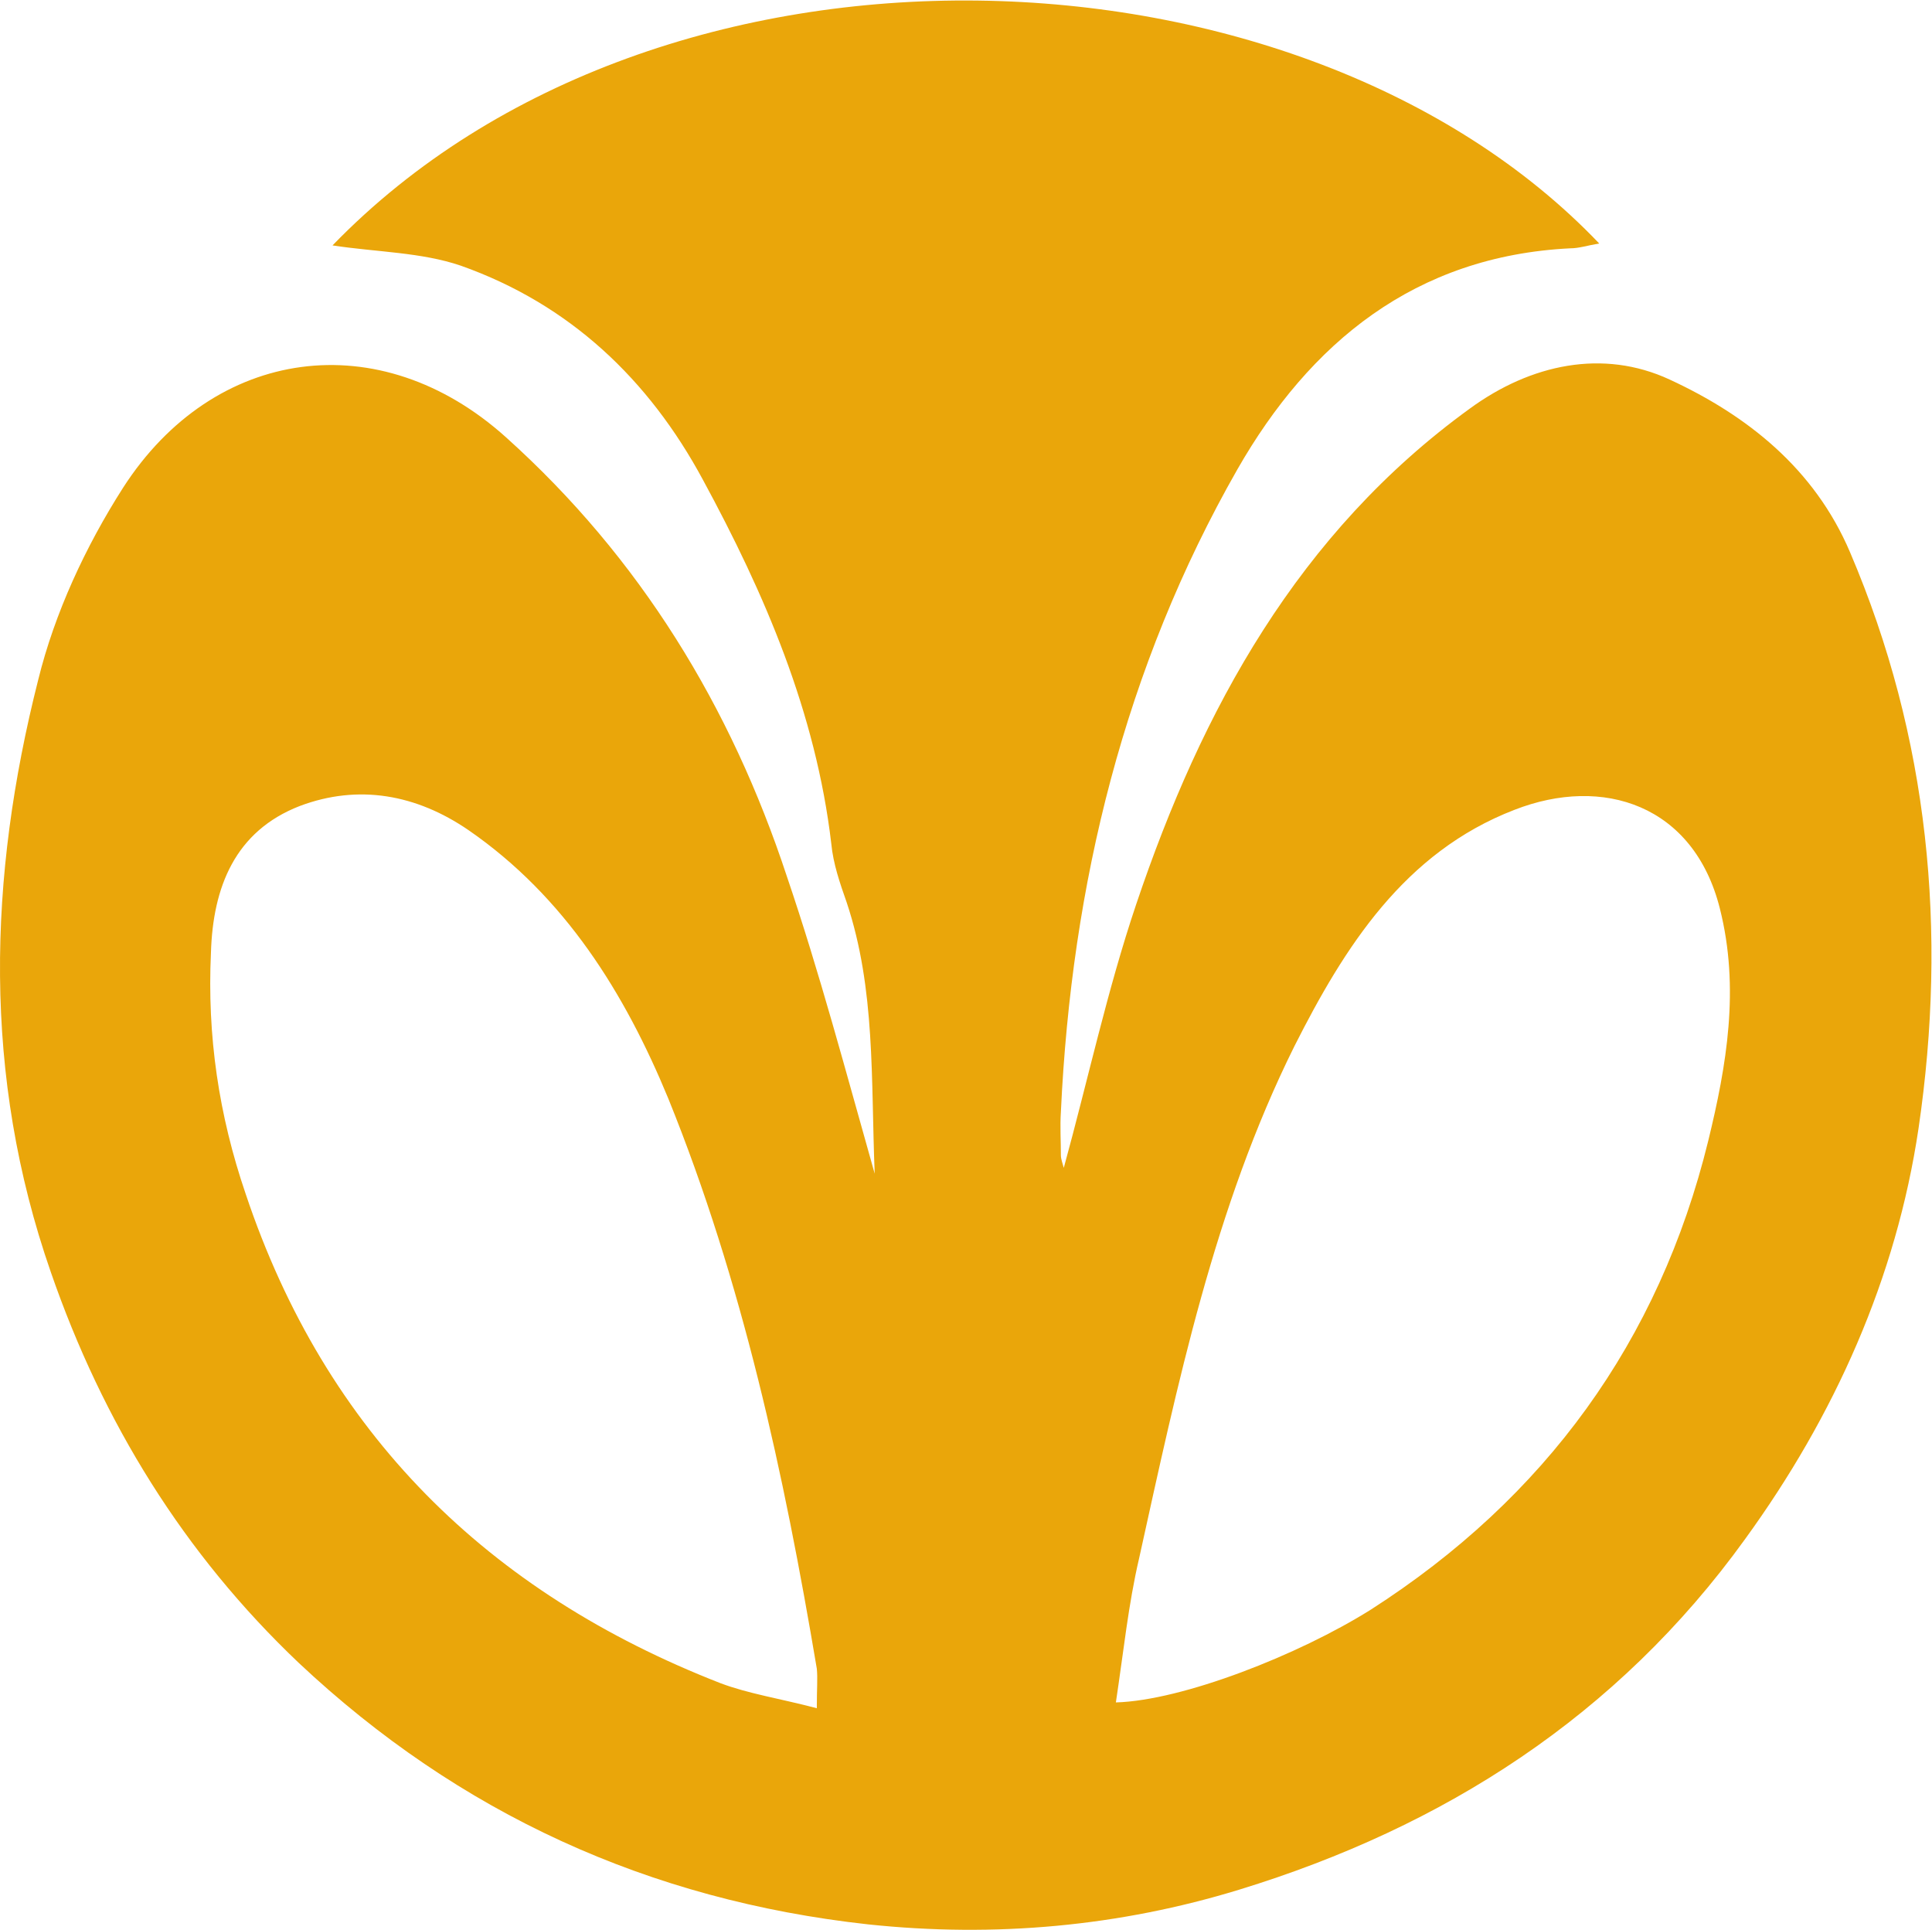 <svg xmlns:dc="http://purl.org/dc/elements/1.1/" xmlns:cc="http://creativecommons.org/ns#" xmlns:rdf="http://www.w3.org/1999/02/22-rdf-syntax-ns#" xmlns:svg="http://www.w3.org/2000/svg" xmlns="http://www.w3.org/2000/svg" viewBox="0 0 266.947 266.6" height="266.6" width="266.947" xml:space="preserve" id="svg2" version="1.1" xmlns:xlink="http://www.w3.org/1999/xlink">
 <defs id="defs6">
 </defs>
 <g transform="matrix(1.333,0,0,-1.333,0,266.6)" id="g10">
  <g transform="scale(0.1)" id="g12">
   <path id="path14" style="fill:#eaa60a;fill-opacity:1;fill-rule:nonzero;stroke:none" d="m 846.664,229.648 c 0,21 0.996,31 0,41 -34.004,202 -77.004,401 -154.004,591 -45,109 -107,209.002 -207,278.002 -54,37 -114,48 -175,25 -67,-26 -90,-84 -92,-152 -4,-86.002 8,-168.002 36,-250.002 83,-248 251,-413 492,-507 29.004,-11 62.004,-16 100.004,-26 z m 309.996,6 c 69,2 189,49 264,96 181,116 299,278 350,486 19,78 33,158 12,241.002 -27,107 -121,138 -213,102 -114,-44 -176,-142 -228,-245.002 -83,-167 -121,-350 -161,-531 -11,-47 -16,-96 -24,-149 z m -249.996,548 c -4.004,98 0.996,191 -29.004,281.002 -7,20 -14,40 -15.996,61 -16,136 -69.004,259 -133,377 -56,104 -138,182 -251,222 -41,14 -87,14 -133,21 340,351 1004.996,325 1312.996,2 -12,-2 -21,-5 -30,-5 -161,-8 -270,-98 -345,-229 -117,-205 -172,-430 -183,-666.002 -1,-15 0,-30 0,-45 0,-4 2,-9 3,-13 25,91 45,184 75,273.002 68,202 168,385 346,514 63,46 138,62 207,30 80,-37 150,-92 187,-179 82,-192 101,-393 71,-597.002 -23,-155 -87,-298 -180,-426 -132,-183 -312,-298 -524,-363 -124,-38 -253,-50 -385,-36 -227,25 -424,115 -590,271 -119,113 -202.996,249 -256.996,405 -71,204 -65,409.002 -13,614.002 17,69 49,138 87.996,199 94.004,146 266,170 397,52 139.004,-125 233,-279 291,-455 34,-100.002 61.004,-202.002 91.004,-308.002">
   </path>
  </g>
 </g>
</svg>